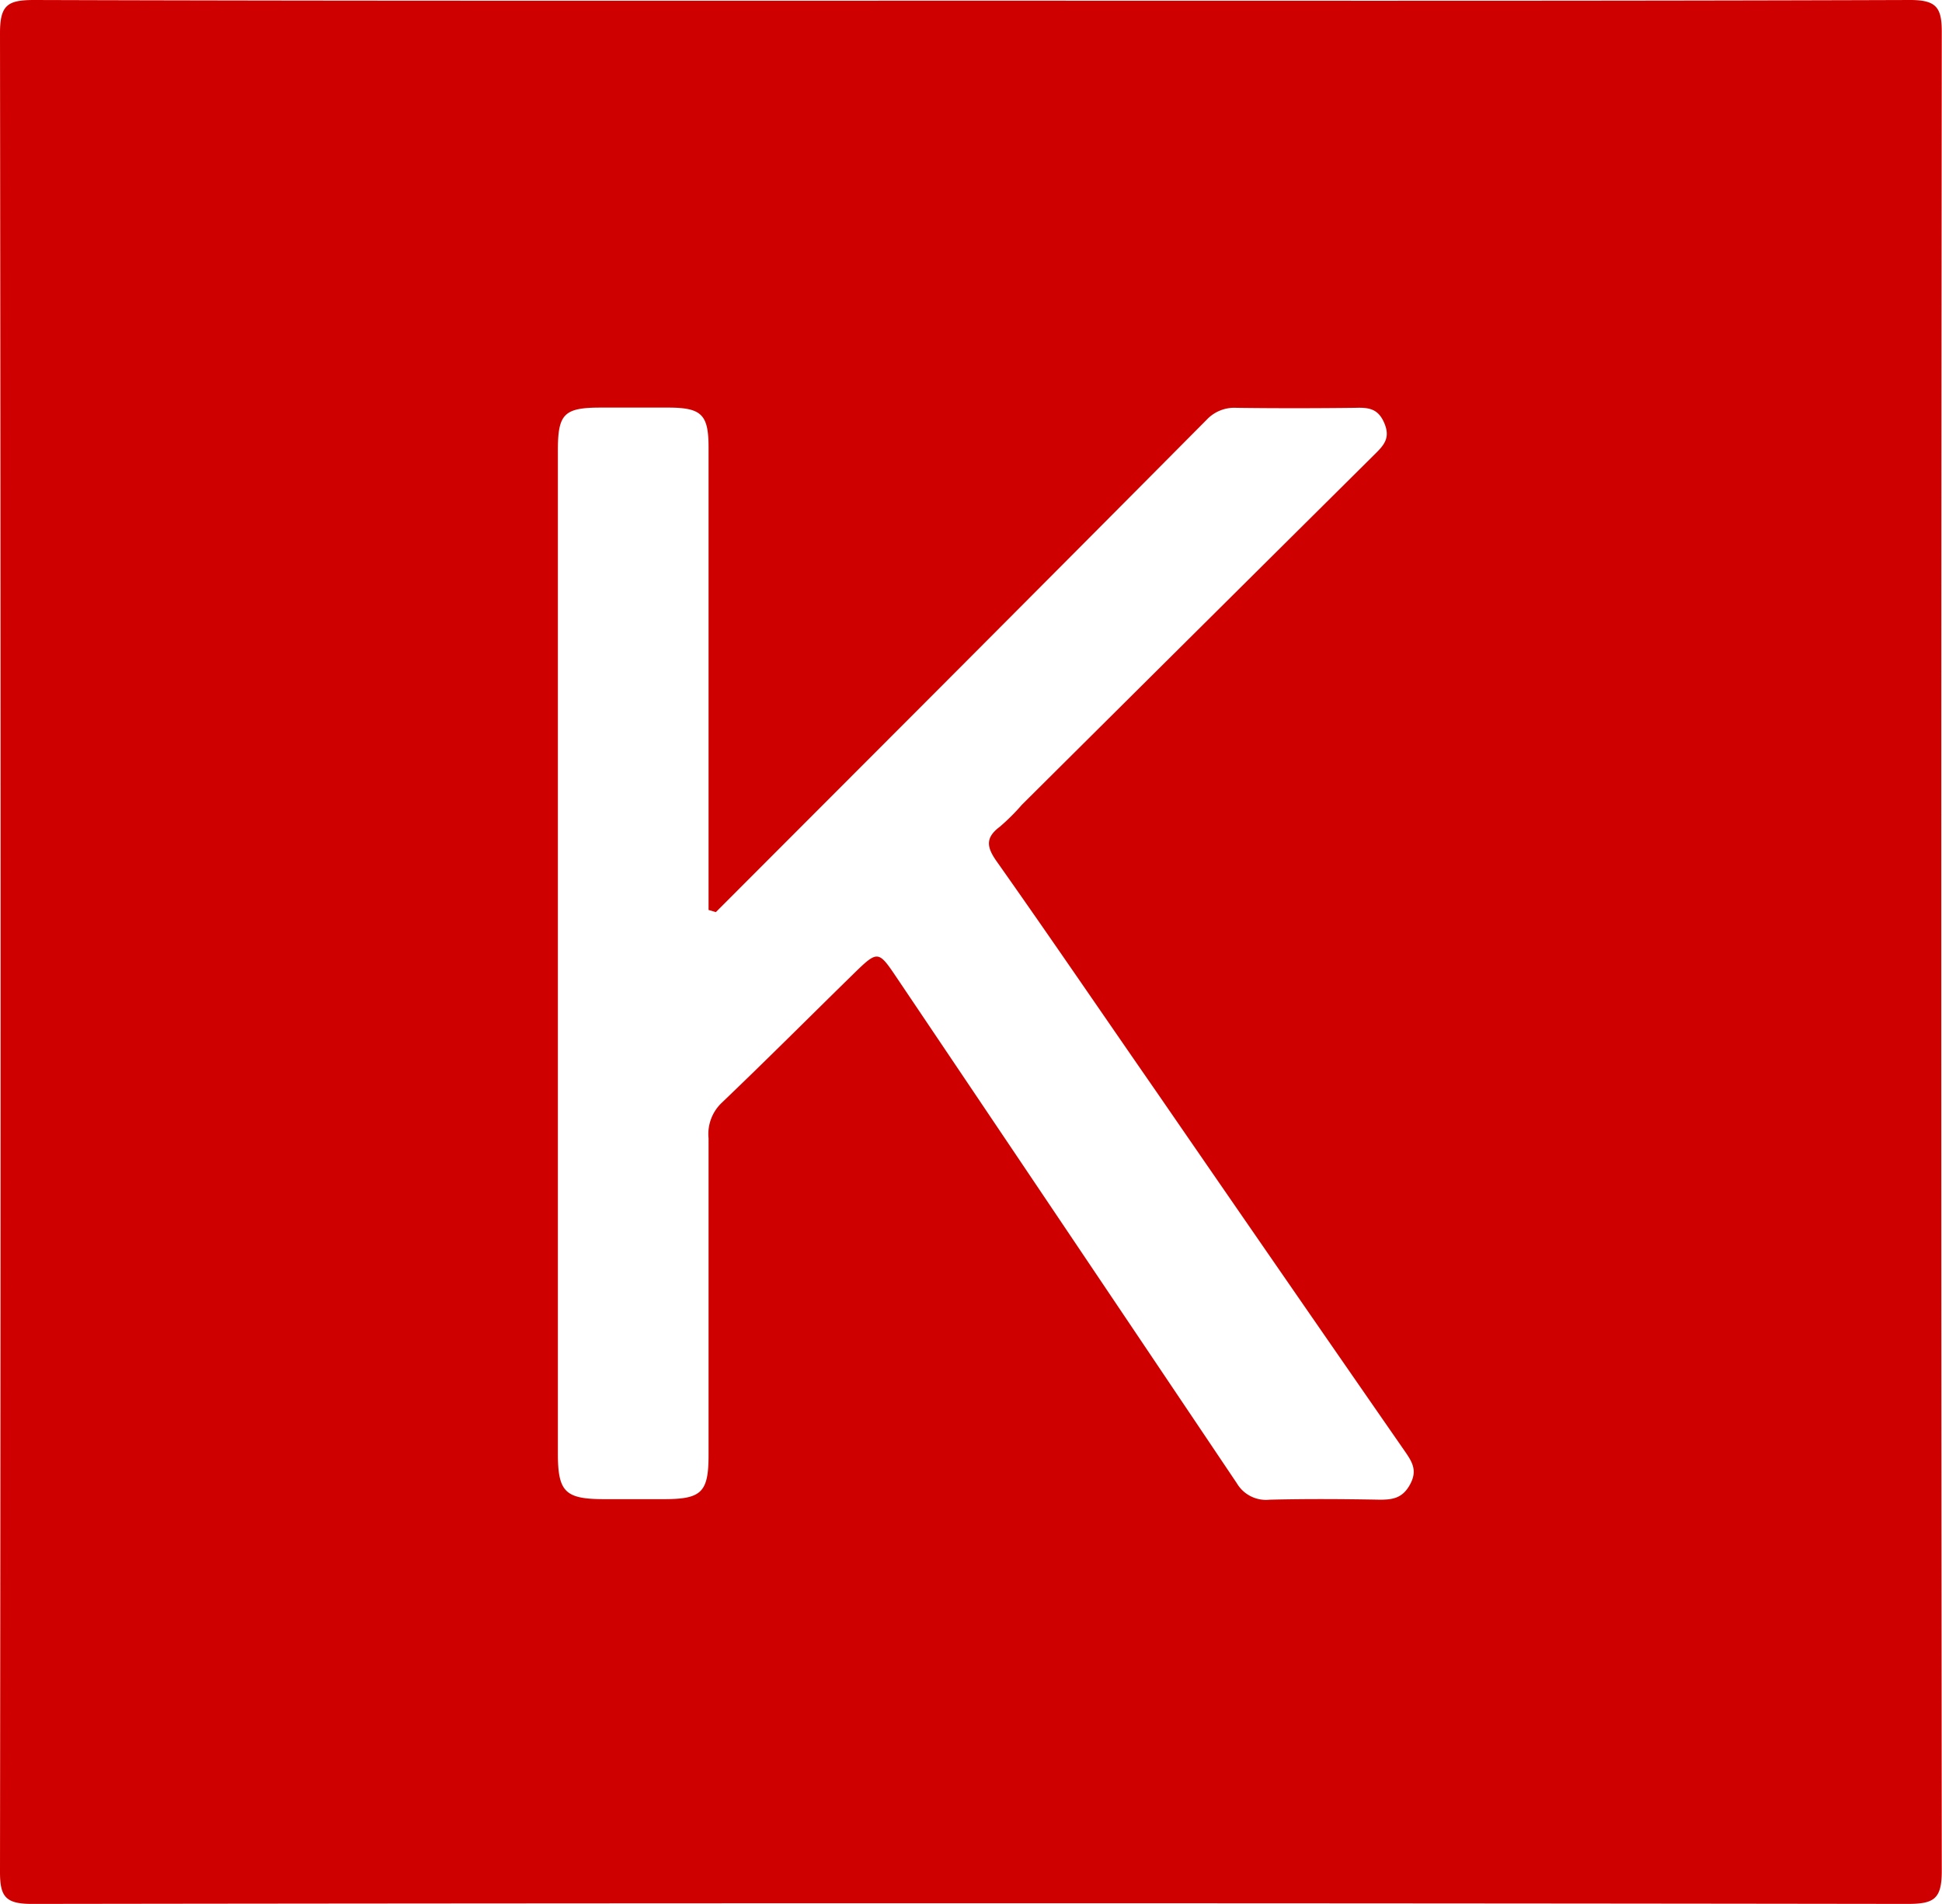 <svg xmlns="http://www.w3.org/2000/svg" viewBox="0 0 252.48 247.49"><defs><style>.cls-1{fill:#cf0000;}</style></defs><g id="Layer_2" data-name="Layer 2"><g id="Layer_1-2" data-name="Layer 1"><path class="cls-1" d="M126.39.09C167,.09,207.68.14,248.33,0c3.46,0,4.13,1,4.12,4.23q-.13,119.49,0,239c0,3.66-1,4.29-4.46,4.29q-121.94-.17-243.87,0c-3.46,0-4.13-1-4.12-4.23Q.15,123.79,0,4.3C0,.63,1,0,4.46,0,45.1.13,85.75.09,126.39.09ZM93.07,118.58l-.95-.28v-3.89q0-28.12,0-56.24c0-4.28-.91-5.16-5.18-5.18-3,0-5.89,0-8.84,0-4.76,0-5.57.81-5.57,5.55q0,25.17,0,50.35V189c0,5,1,5.89,6,5.9H86.3c4.92,0,5.82-.89,5.82-5.75q0-20.58,0-41.17a5.6,5.6,0,0,1,1.68-4.58c5.76-5.5,11.39-11.14,17.08-16.71,3.29-3.21,3.29-3.18,5.81.57Q138.74,160,160.8,192.83a4.4,4.4,0,0,0,4.26,2.14c4.79-.12,9.58-.09,14.37,0,1.71,0,2.95-.24,3.9-2s.31-2.86-.66-4.26q-16.12-23.24-32.17-46.55c-7-10.09-13.88-20.2-20.94-30.2-1.32-1.87-1.45-3.08.44-4.49a27.48,27.48,0,0,0,2.86-2.85q22.95-22.82,45.91-45.6c1.2-1.18,2-2.12,1.21-4s-2-2.06-3.75-2c-5.15.06-10.31.07-15.47,0a4.92,4.92,0,0,0-3.89,1.56Q139.27,72.3,121.61,90Z"/></g></g></svg>
